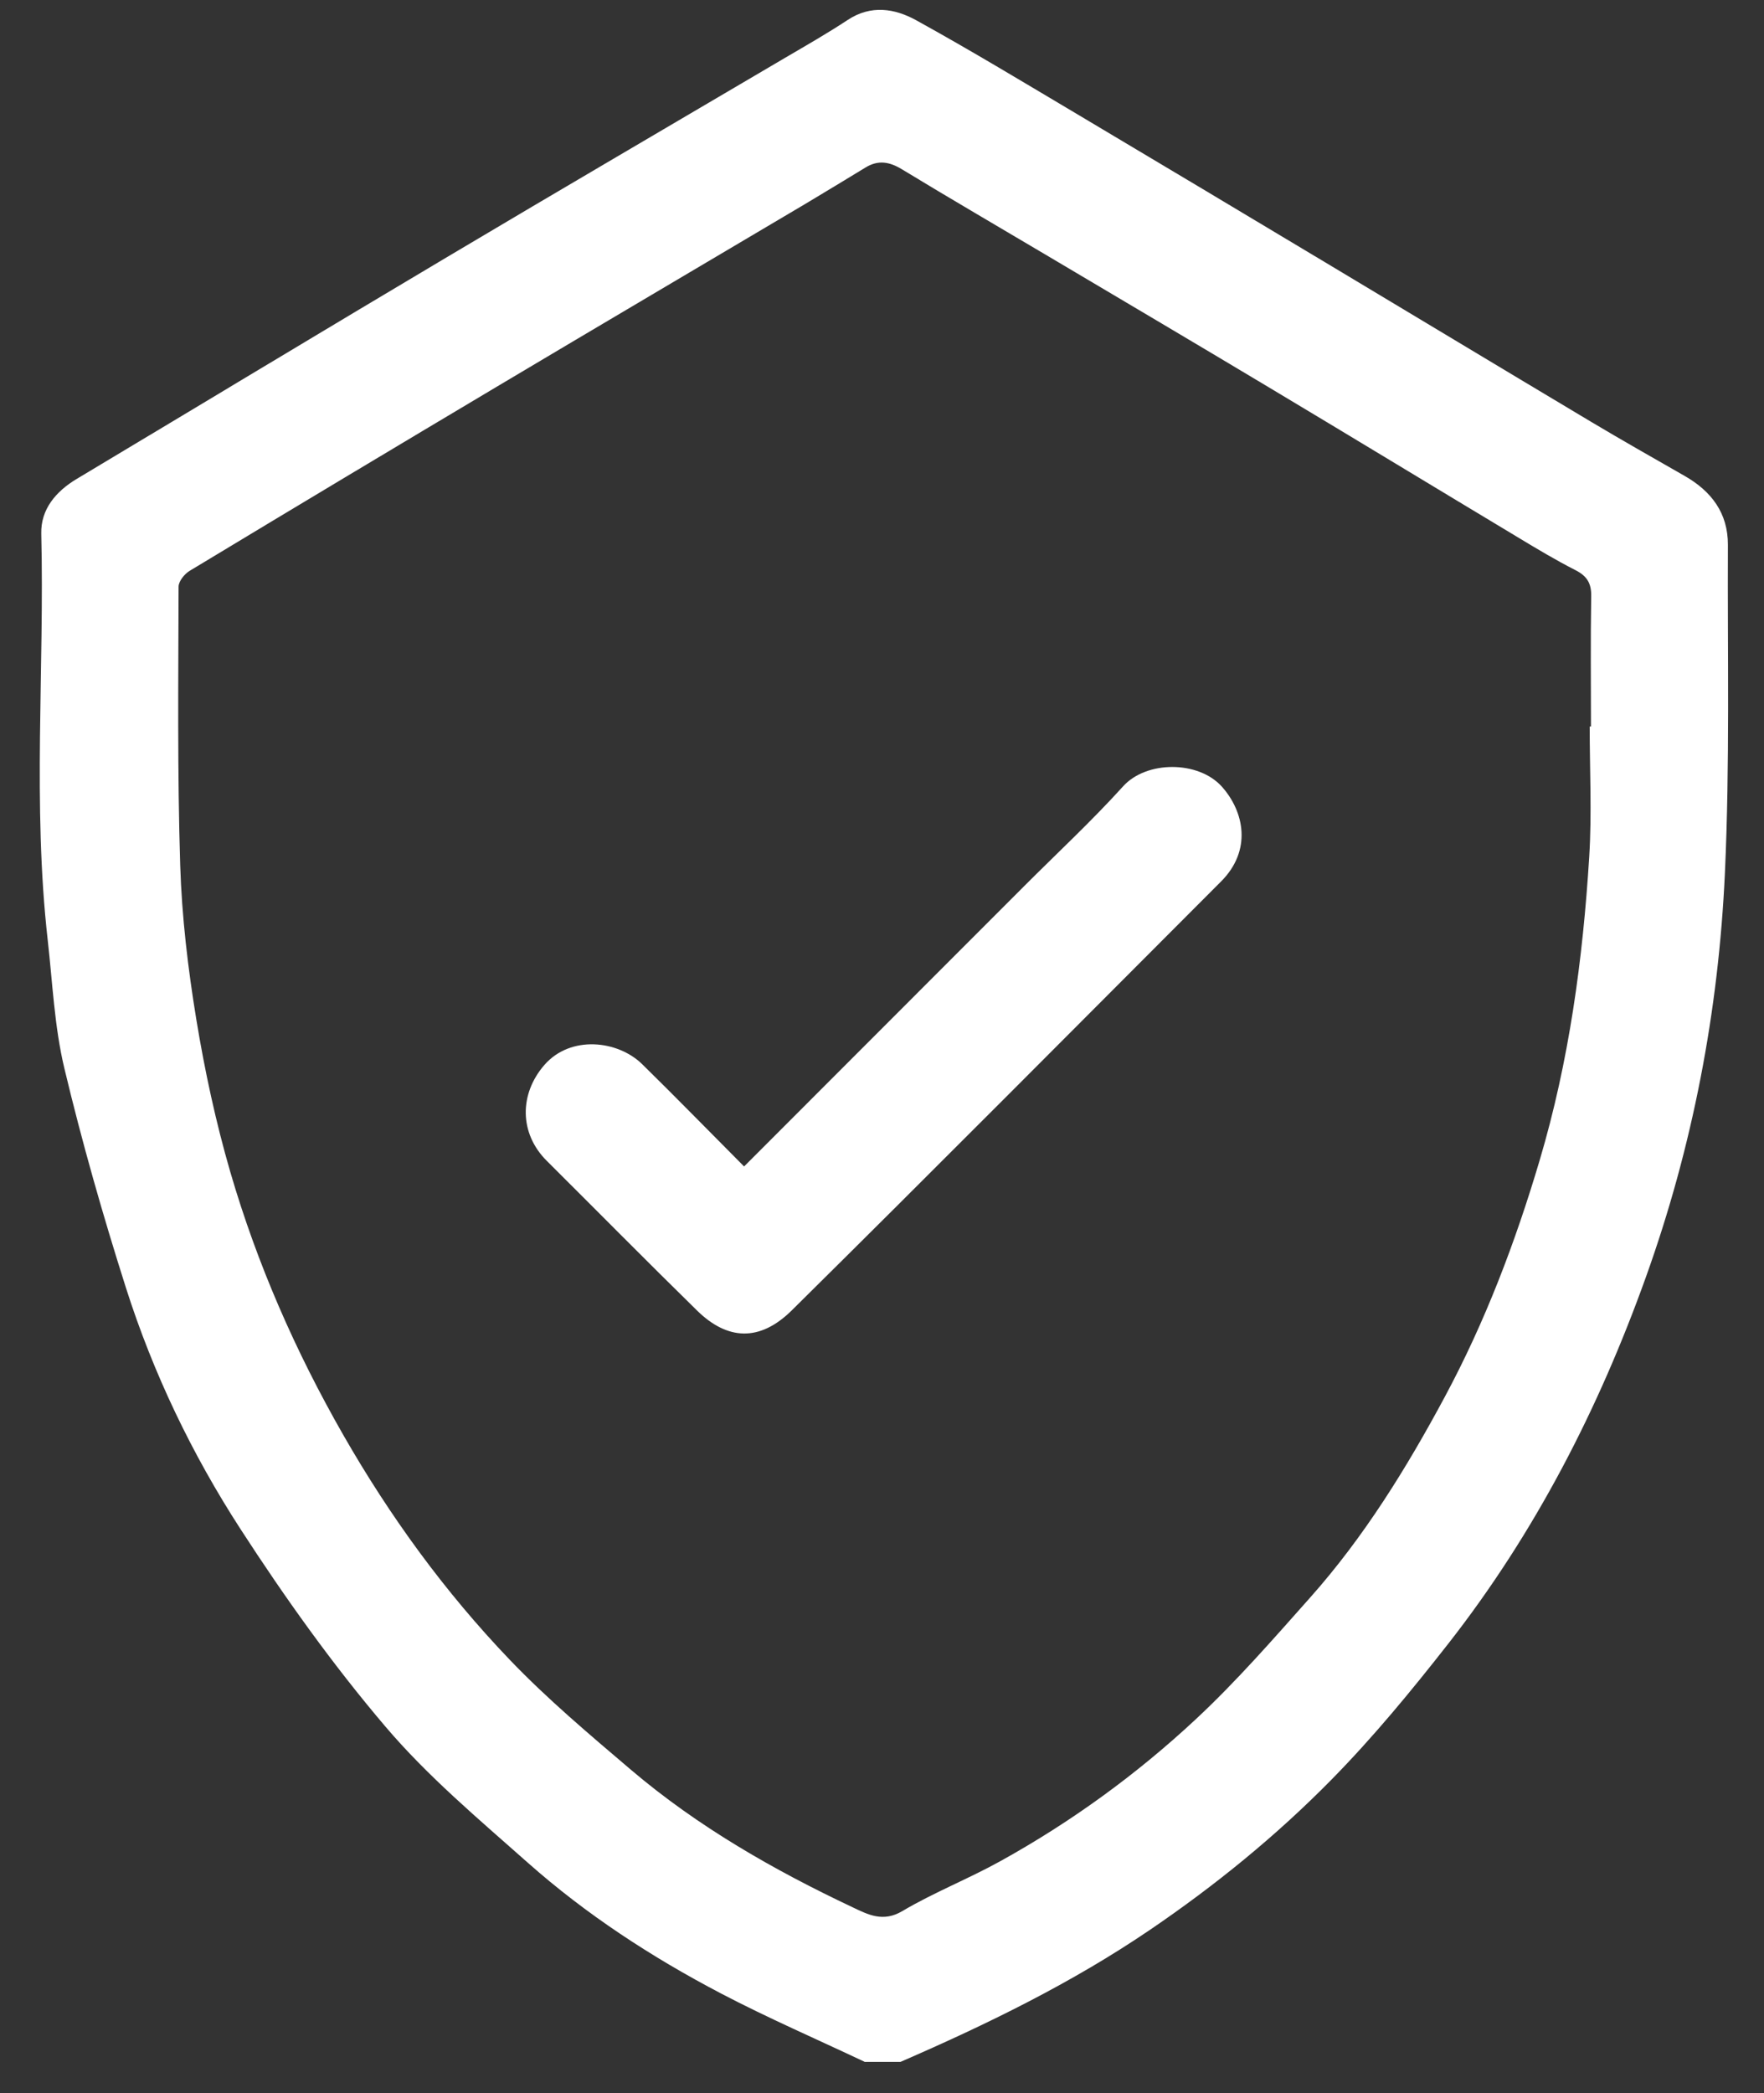 <svg xmlns="http://www.w3.org/2000/svg" width="43" height="51" viewBox="0 0 43 51" fill="none"><rect x="0" y="0" width="43" height="51" fill="#333333" stroke="none"/><path d="M21.074 50.237C19.904 49.684 18.713 49.169 17.568 48.569C15.883 47.686 14.29 46.649 12.864 45.385C11.666 44.323 10.426 43.283 9.395 42.07C8.109 40.559 6.945 38.928 5.865 37.261C4.681 35.435 3.734 33.462 3.071 31.382C2.509 29.615 1.999 27.83 1.568 26.027C1.326 25.012 1.281 23.948 1.163 22.904C0.79 19.609 1.086 16.301 1.006 13.001C0.992 12.412 1.36 11.974 1.872 11.668C4.892 9.861 7.905 8.042 10.931 6.244C13.657 4.623 16.396 3.024 19.129 1.414C19.646 1.111 20.167 0.814 20.667 0.484C21.233 0.111 21.814 0.208 22.329 0.491C23.675 1.233 24.991 2.03 26.314 2.815C28.315 4.004 30.312 5.2 32.308 6.395C34.465 7.686 36.618 8.984 38.777 10.273C39.533 10.724 40.3 11.159 41.065 11.596C41.718 11.969 42.123 12.502 42.12 13.276C42.108 15.942 42.169 18.612 42.047 21.273C41.892 24.639 41.263 27.935 40.121 31.118C38.968 34.334 37.421 37.344 35.311 40.041C34.411 41.19 33.478 42.325 32.455 43.364C31.112 44.73 29.623 45.941 28.033 47.022C26.123 48.32 24.061 49.324 21.951 50.24H21.071L21.074 50.237ZM38.752 17.702C38.762 17.702 38.771 17.702 38.782 17.702C38.782 16.644 38.77 15.586 38.788 14.529C38.794 14.213 38.685 14.035 38.405 13.893C37.928 13.65 37.467 13.374 37.008 13.097C35.028 11.908 33.053 10.709 31.071 9.522C29.236 8.423 27.394 7.335 25.553 6.244C24.364 5.538 23.166 4.843 21.984 4.124C21.679 3.939 21.405 3.894 21.099 4.081C20.603 4.382 20.107 4.685 19.609 4.981C17.136 6.447 14.659 7.905 12.188 9.376C9.661 10.88 7.138 12.391 4.62 13.911C4.496 13.987 4.353 14.164 4.353 14.295C4.348 16.558 4.322 18.822 4.393 21.084C4.432 22.339 4.582 23.598 4.785 24.837C4.991 26.092 5.261 27.344 5.616 28.564C6.27 30.804 7.204 32.931 8.366 34.961C9.505 36.95 10.844 38.79 12.424 40.44C13.345 41.402 14.373 42.266 15.39 43.131C17.02 44.514 18.863 45.566 20.788 46.475C21.157 46.65 21.525 46.845 21.995 46.566C22.763 46.111 23.605 45.782 24.387 45.348C26.114 44.392 27.708 43.234 29.148 41.892C30.139 40.969 31.035 39.94 31.936 38.927C33.252 37.449 34.287 35.771 35.219 34.036C36.204 32.203 36.94 30.266 37.532 28.269C38.25 25.851 38.585 23.374 38.74 20.869C38.805 19.816 38.751 18.756 38.751 17.699L38.752 17.702Z" fill="white"></path><path d="M18.138 28.422C20.444 26.114 22.709 23.85 24.973 21.584C25.778 20.779 26.615 20.002 27.378 19.159C27.948 18.529 29.218 18.53 29.788 19.171C30.329 19.779 30.522 20.72 29.766 21.477C26.281 24.965 22.808 28.462 19.301 31.928C18.513 32.707 17.726 32.651 16.994 31.935C15.762 30.728 14.55 29.501 13.328 28.285C12.654 27.614 12.656 26.653 13.272 25.947C13.909 25.218 15.059 25.347 15.653 25.929C16.477 26.736 17.283 27.564 18.138 28.422Z" fill="white"></path></svg>